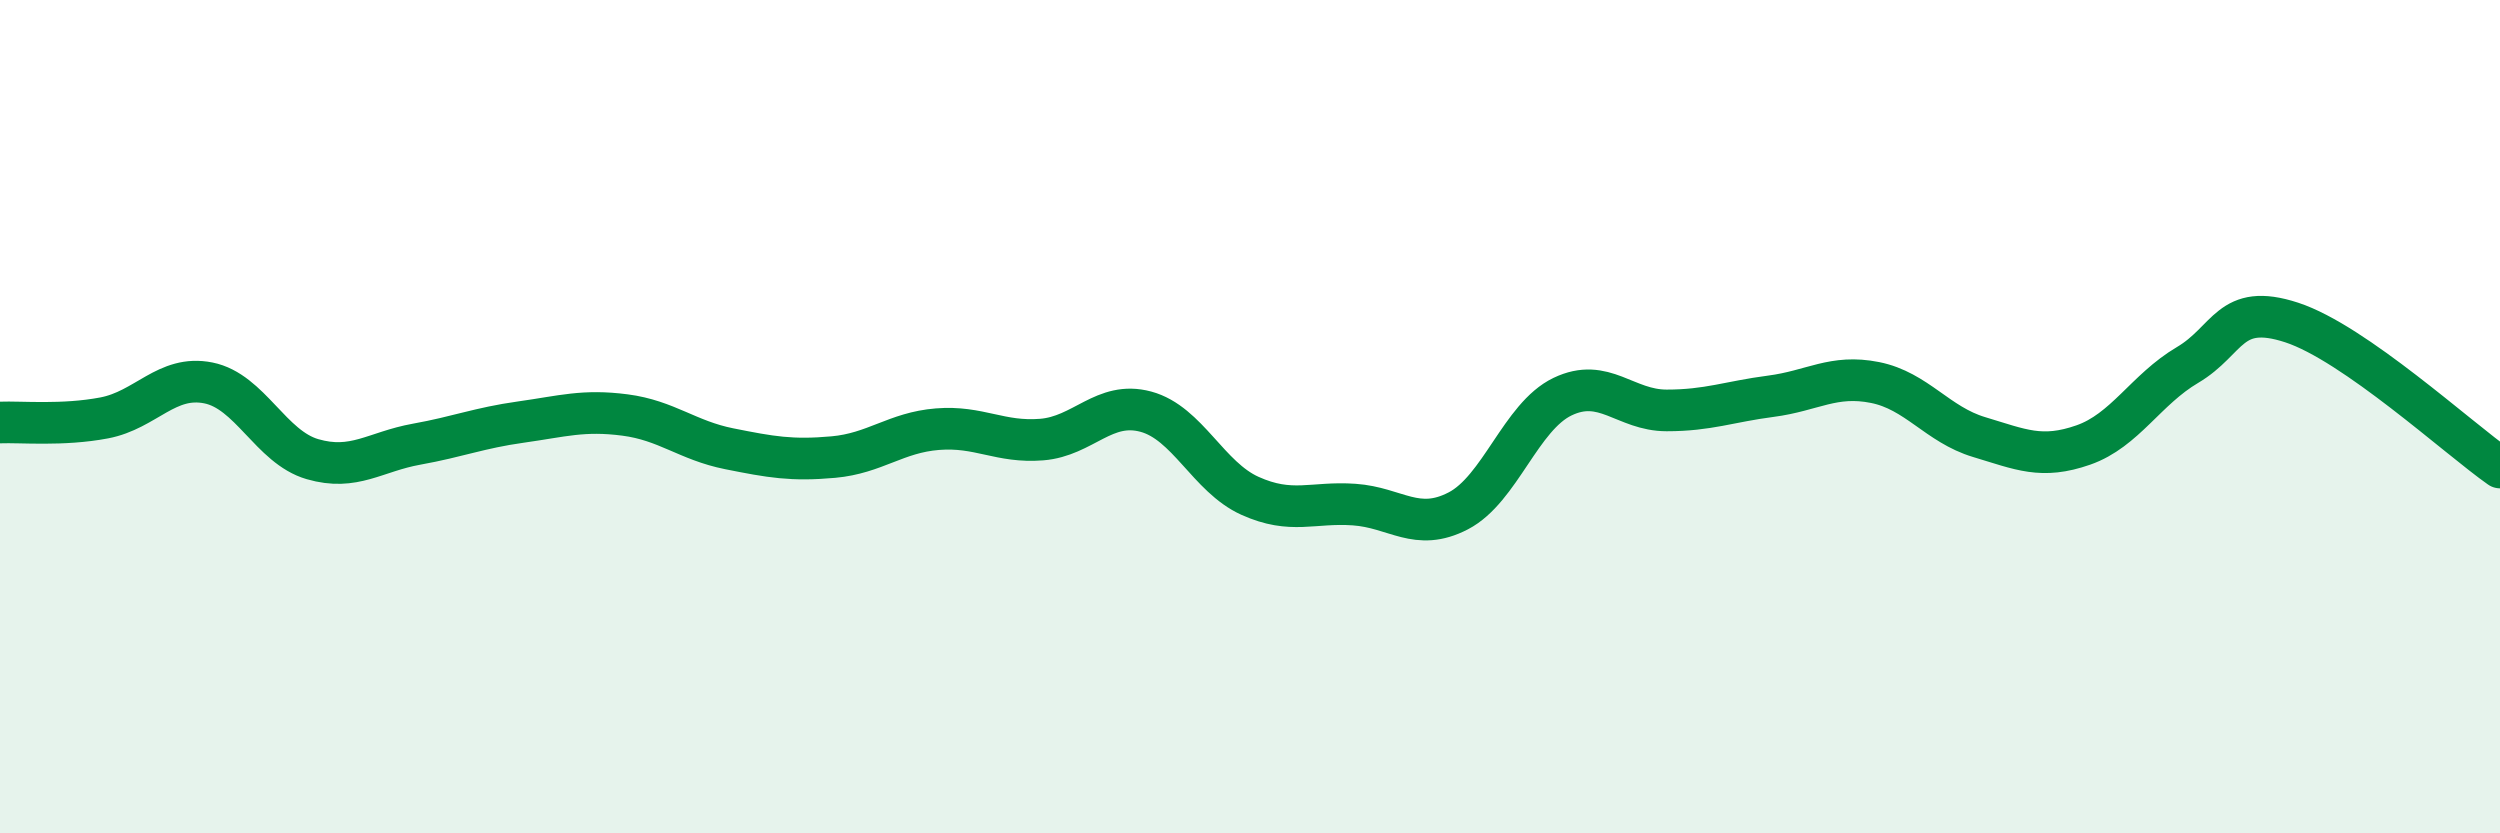 
    <svg width="60" height="20" viewBox="0 0 60 20" xmlns="http://www.w3.org/2000/svg">
      <path
        d="M 0,10.14 C 0.5,10.12 1.5,10.22 2.5,10.03 C 3.5,9.84 4,8.99 5,9.19 C 6,9.39 6.5,10.73 7.5,11.02 C 8.5,11.31 9,10.84 10,10.66 C 11,10.48 11.5,10.27 12.5,10.13 C 13.5,9.99 14,9.83 15,9.96 C 16,10.09 16.5,10.57 17.5,10.77 C 18.5,10.97 19,11.06 20,10.97 C 21,10.88 21.5,10.38 22.5,10.3 C 23.5,10.22 24,10.63 25,10.55 C 26,10.47 26.5,9.61 27.5,9.88 C 28.5,10.15 29,11.45 30,11.9 C 31,12.35 31.5,12.04 32.5,12.11 C 33.5,12.18 34,12.78 35,12.26 C 36,11.74 36.5,10 37.5,9.52 C 38.5,9.04 39,9.85 40,9.85 C 41,9.85 41.5,9.64 42.5,9.51 C 43.5,9.38 44,8.98 45,9.18 C 46,9.38 46.5,10.19 47.5,10.49 C 48.5,10.79 49,11.03 50,10.68 C 51,10.33 51.5,9.35 52.5,8.76 C 53.5,8.17 53.5,7.25 55,7.74 C 56.5,8.23 59,10.52 60,11.22L60 20L0 20Z"
        fill="#008740"
        opacity="0.1"
        stroke-linecap="round"
        stroke-linejoin="round"
      />
      <path
        d="M 0,10.14 C 0.5,10.12 1.5,10.22 2.5,10.03 C 3.5,9.84 4,8.99 5,9.19 C 6,9.39 6.5,10.73 7.5,11.02 C 8.5,11.31 9,10.84 10,10.66 C 11,10.48 11.5,10.27 12.5,10.13 C 13.5,9.99 14,9.83 15,9.96 C 16,10.09 16.5,10.57 17.5,10.77 C 18.5,10.97 19,11.06 20,10.97 C 21,10.88 21.5,10.38 22.5,10.3 C 23.5,10.22 24,10.63 25,10.55 C 26,10.47 26.5,9.61 27.5,9.88 C 28.5,10.15 29,11.45 30,11.9 C 31,12.35 31.5,12.04 32.5,12.11 C 33.5,12.18 34,12.78 35,12.26 C 36,11.74 36.5,10 37.5,9.52 C 38.5,9.04 39,9.85 40,9.85 C 41,9.85 41.5,9.64 42.5,9.51 C 43.5,9.38 44,8.98 45,9.18 C 46,9.38 46.5,10.19 47.5,10.49 C 48.5,10.79 49,11.03 50,10.68 C 51,10.33 51.5,9.35 52.5,8.76 C 53.5,8.17 53.5,7.25 55,7.74 C 56.5,8.23 59,10.52 60,11.22"
        stroke="#008740"
        stroke-width="1"
        fill="none"
        stroke-linecap="round"
        stroke-linejoin="round"
      />
    </svg>
  